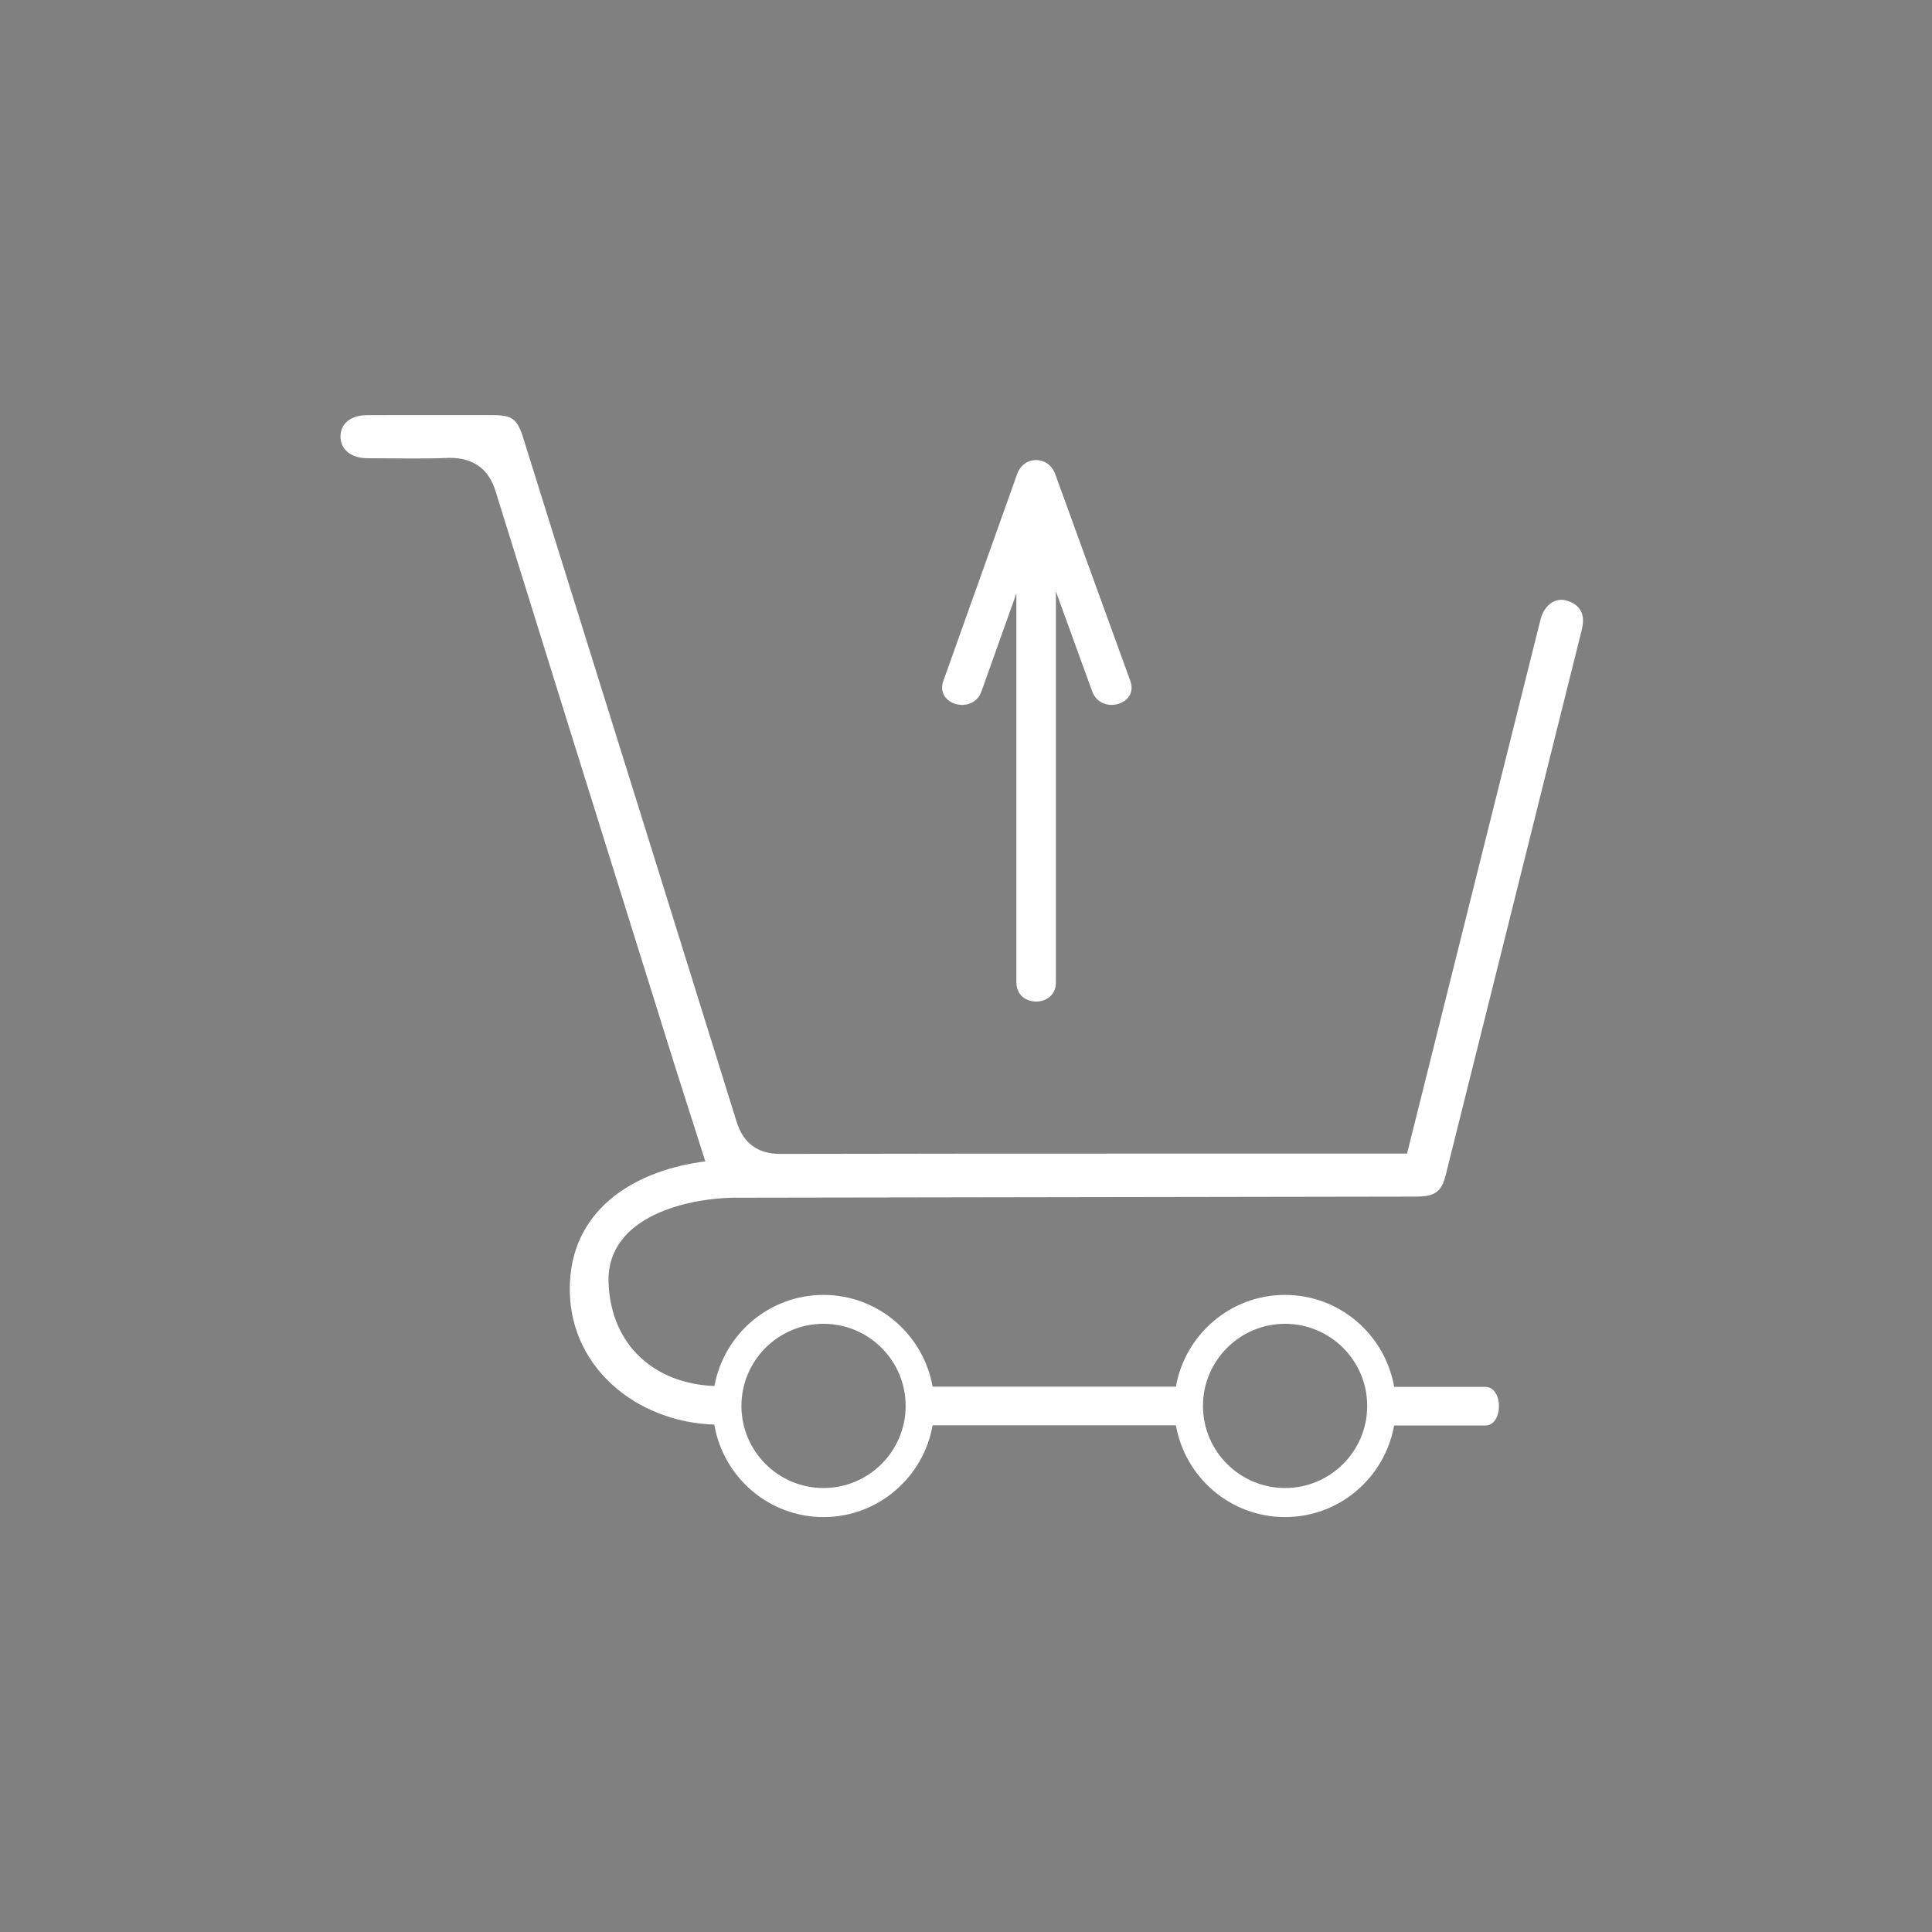 <?xml version="1.0" encoding="utf-8"?>
<!-- Generator: Adobe Illustrator 17.0.0, SVG Export Plug-In . SVG Version: 6.00 Build 0)  -->
<!DOCTYPE svg PUBLIC "-//W3C//DTD SVG 1.1//EN" "http://www.w3.org/Graphics/SVG/1.1/DTD/svg11.dtd">
<svg version="1.1" id="Слой_1" xmlns="http://www.w3.org/2000/svg" xmlns:xlink="http://www.w3.org/1999/xlink" x="0px" y="0px"
	 width="50px" height="50px" viewBox="0 0 50 50" enable-background="new 0 0 50 50" xml:space="preserve">
<rect x="0" y="0" width="50" height="50" fill="#808080" stroke="none"/>
<g>
	<polygon points="21.324,35.464 21.324,35.463 21.324,35.464 	"/>
</g>
<g>
	<polygon points="33.279,35.466 33.279,35.463 33.279,35.466 	"/>
</g>
<path fill="#FFFFFF" d="M19.167,30.996c0.036,0.001,17.475-0.028,17.475-0.028c0.491,0,0.665-0.125,0.772-0.555
	c1.175-4.706,2.351-9.412,3.523-14.118c0.101-0.405-0.042-0.66-0.423-0.759c-0.281-0.069-0.555,0.137-0.646,0.499l-3.454,13.82
	l-6.868,0c-3.116,0-6.231,0.001-9.347,0.008c-0.59,0-0.962-0.273-1.137-0.836c-1.421-4.573-2.85-9.144-4.278-13.714l-1.242-3.977
	c-0.154-0.493-0.287-0.593-0.791-0.593l-1.813-0.001l-1.432,0.002c-0.426,0.001-0.692,0.213-0.694,0.554
	c-0.001,0.143,0.049,0.269,0.144,0.365c0.124,0.125,0.316,0.195,0.541,0.196l1.178,0.007c0.319,0,0.639-0.003,0.958-0.017
	c0.615,0,1.012,0.286,1.188,0.85c1.197,3.859,2.403,7.714,3.608,11.569l1.048,3.353c0.073,0.233,0.485,1.522,0.777,2.435
	c-1.752,0.221-3.411,1.17-3.504,3.13c-0.102,2.159,1.714,3.623,3.736,3.682c0.23,1.356,1.406,2.394,2.826,2.394
	c1.414,0,2.586-1.028,2.824-2.375h6.296c0.238,1.347,1.41,2.375,2.824,2.375c1.413,0,2.584-1.026,2.824-2.37
	c0.786,0,1.571,0,2.357,0c0.475,0,0.475-1,0-1c-0.785,0-1.571,0-2.356,0c-0.236-1.349-1.409-2.38-2.825-2.38
	c-1.414,0-2.586,1.028-2.824,2.375h-6.296c-0.238-1.347-1.41-2.375-2.824-2.375c-1.408,0-2.578,1.019-2.823,2.358
	c-1.545-0.057-2.686-1.056-2.74-2.684C15.694,31.474,17.819,30.976,19.167,30.996z M33.258,34.26c1.172,0,2.125,0.953,2.125,2.125
	s-0.953,2.125-2.125,2.125s-2.125-0.953-2.125-2.125S32.086,34.26,33.258,34.26z M21.313,34.26c1.172,0,2.125,0.953,2.125,2.125
	s-0.953,2.125-2.125,2.125s-2.125-0.953-2.125-2.125S20.141,34.26,21.313,34.26z"/>
<path fill="#FFFFFF" d="M29.252,17.621c-0.648-1.784-1.295-3.567-1.943-5.351c-0.176-0.484-0.812-0.488-0.986,0
	c-0.636,1.784-1.273,3.567-1.909,5.351c-0.222,0.623,0.766,0.888,0.986,0.272c0.301-0.845,0.603-1.69,0.904-2.536
	c0,3.356,0,6.712,0,10.069c0,0.659,1.023,0.659,1.023,0c0-3.373,0-6.745,0-10.118c0.313,0.862,0.626,1.723,0.939,2.585
	C28.489,18.508,29.478,18.242,29.252,17.621z"/>
</svg>
